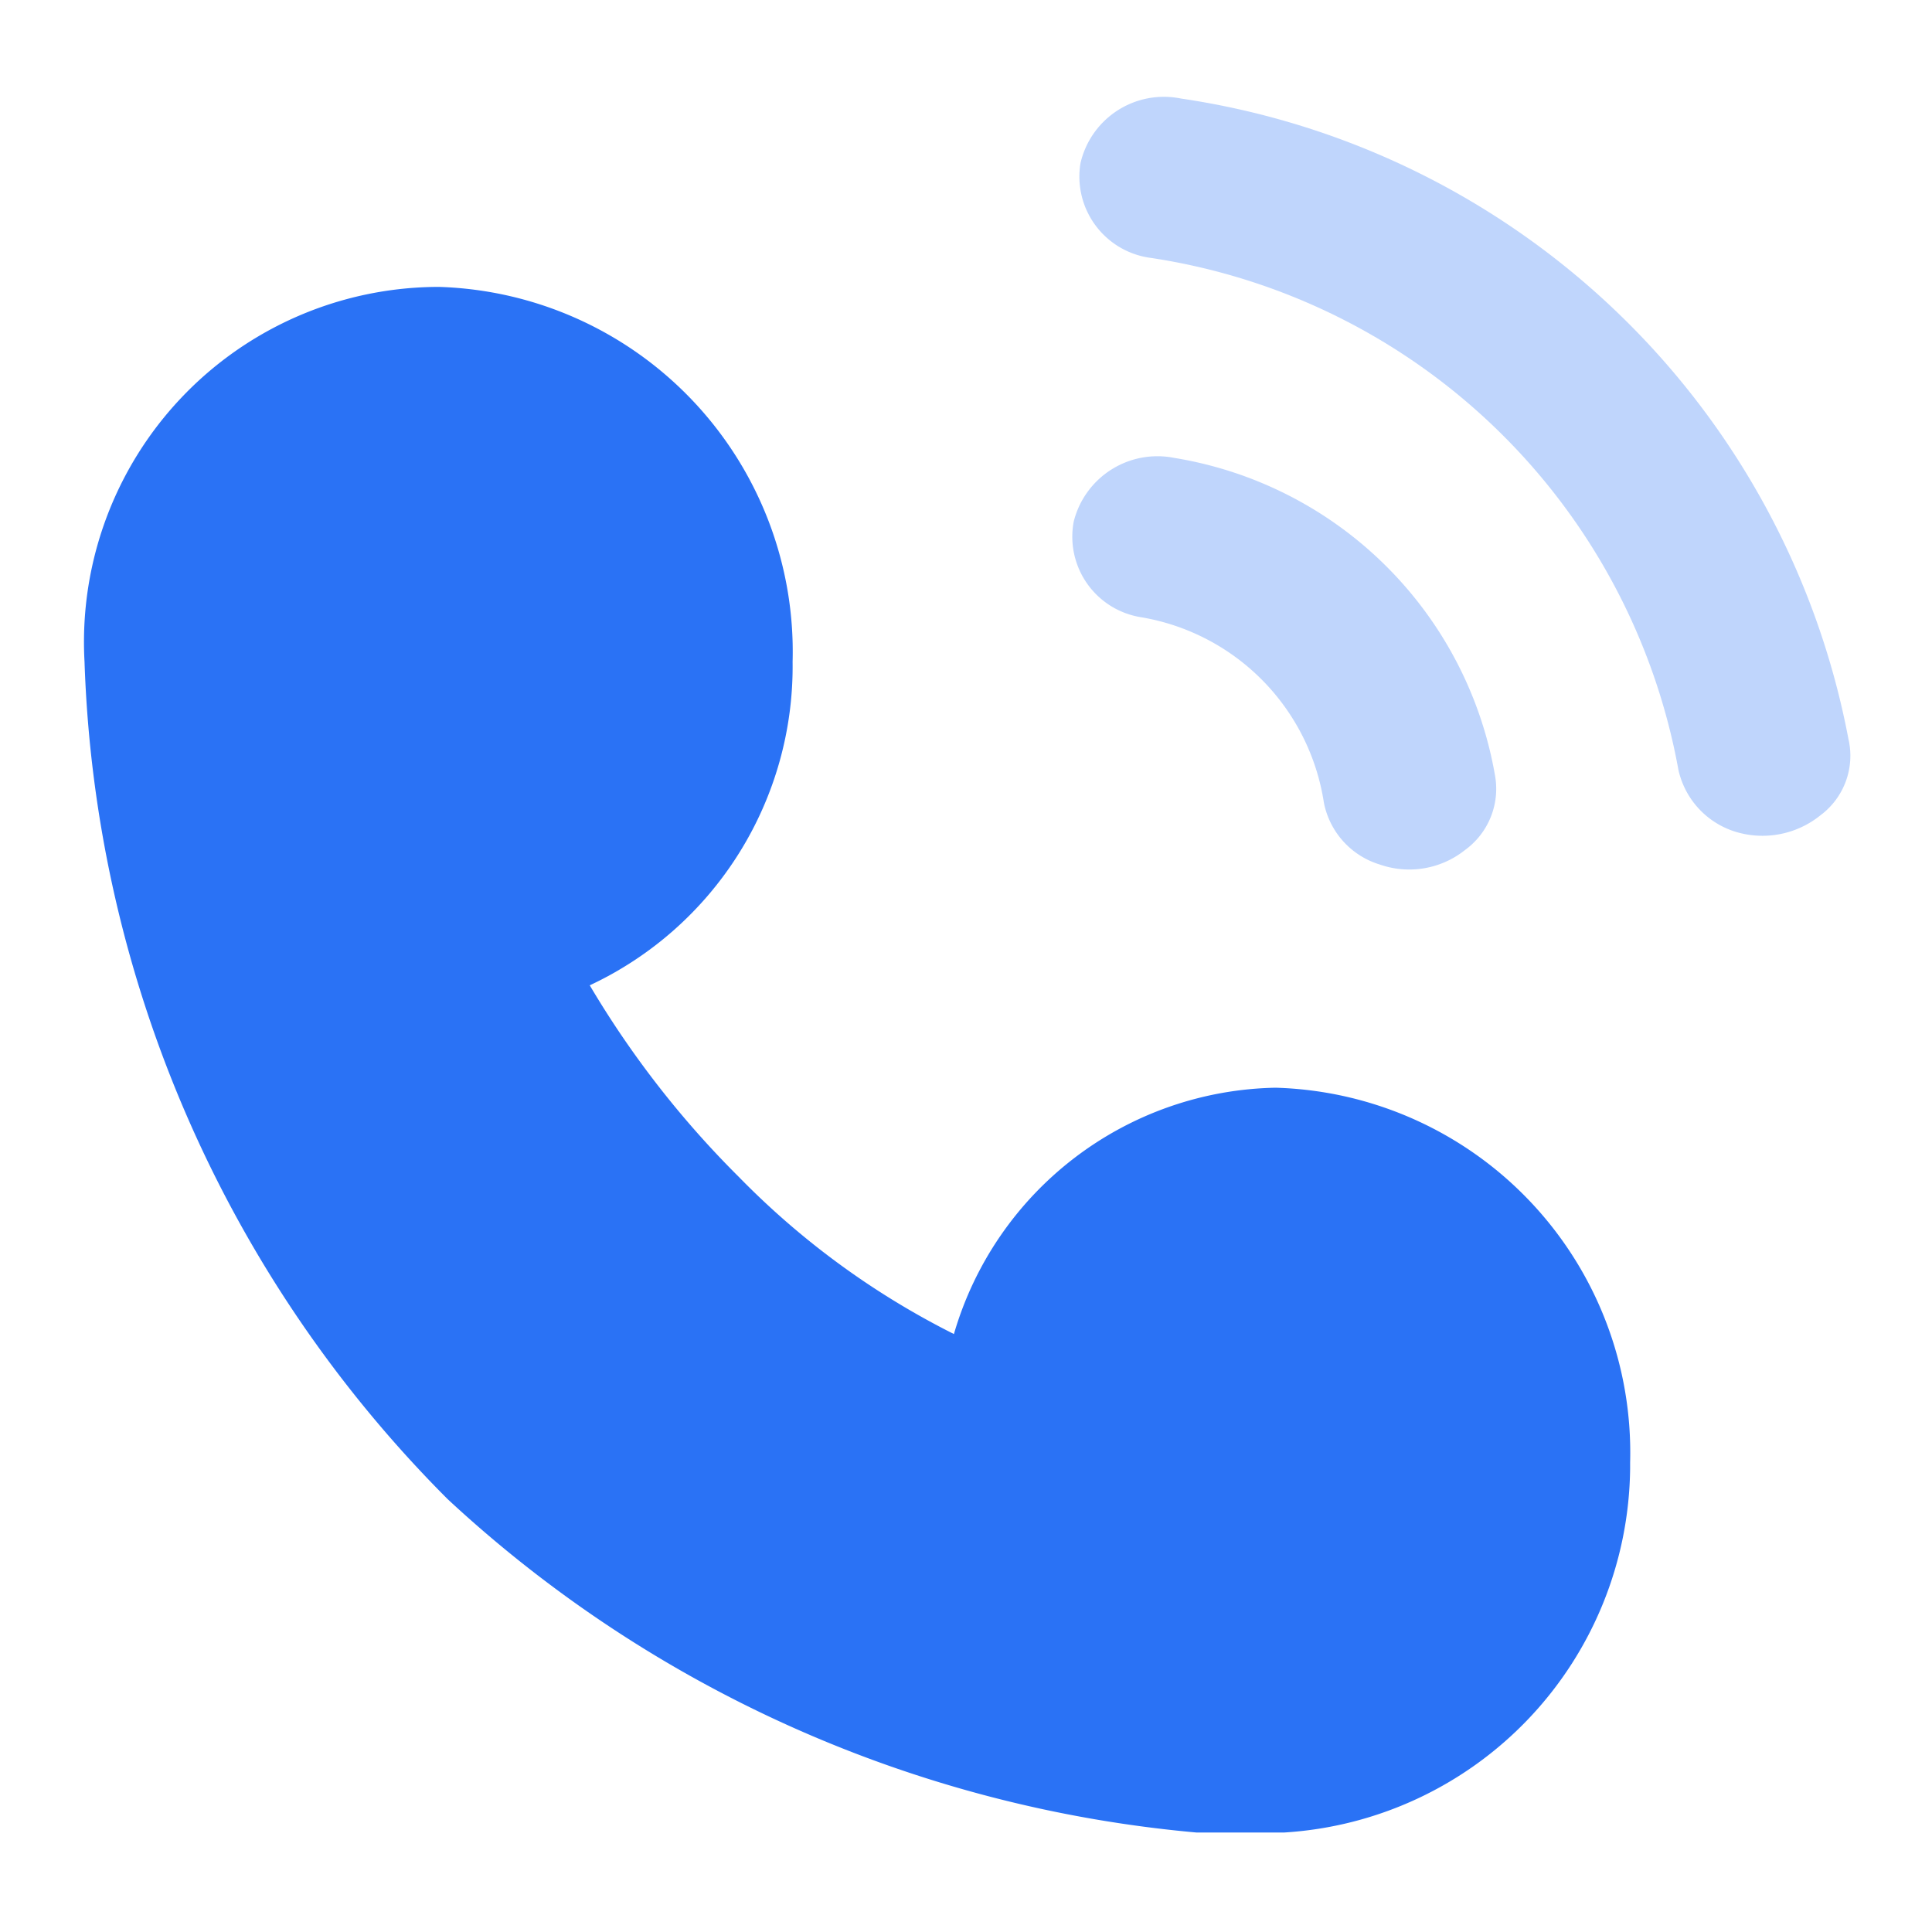 <svg id="组_1" data-name="组 1" xmlns="http://www.w3.org/2000/svg" width="20" height="20" viewBox="0 0 20 20">
  <defs>
    <style>
      .cls-f2--1, .cls-f2--2 {
        fill: #2a72f5;
        fill-rule: evenodd;
      }

      .cls-f2--2 {
        fill-opacity: 0.3;
      }
    </style>
  </defs>
  <path id="形状_893" data-name="形状 893" class="cls-f2--1" d="M1878.33,2645.17a3.779,3.779,0,0,1,3.67,3.88v0.06a3.815,3.815,0,0,1-3.58,3.77h-0.91a13.1,13.1,0,0,1-7.75-3.45,12.866,12.866,0,0,1-3.76-8.67,3.676,3.676,0,0,1,3.67-3.88,3.778,3.778,0,0,1,3.66,3.88,3.644,3.644,0,0,1-2.1,3.35,9.921,9.921,0,0,0,1.54,1.98,8.334,8.334,0,0,0,2.23,1.63,3.536,3.536,0,0,1,3.33-2.55h0Zm0,0" transform="translate(-1865.125 -2633.91)"/>
  <path id="形状_893-2" data-name="形状 893" class="cls-f2--2" d="M1877.28,2638.65a4.027,4.027,0,0,1,3.32,3.28,0.783,0.783,0,0,1-.31.78,0.926,0.926,0,0,1-.88.15,0.838,0.838,0,0,1-.58-0.64,2.3,2.3,0,0,0-1.89-1.92,0.844,0.844,0,0,1-.7-0.99,0.893,0.893,0,0,1,1.04-.66h0Zm0.07-3.72a8.258,8.258,0,0,1,6.91,6.63,0.768,0.768,0,0,1-.29.79,0.954,0.954,0,0,1-.88.17,0.868,0.868,0,0,1-.59-0.64,6.542,6.542,0,0,0-5.46-5.3,0.849,0.849,0,0,1-.73-0.98,0.886,0.886,0,0,1,1.04-.67h0Z" transform="translate(-1865.125 -2633.91)"/>
</svg>
